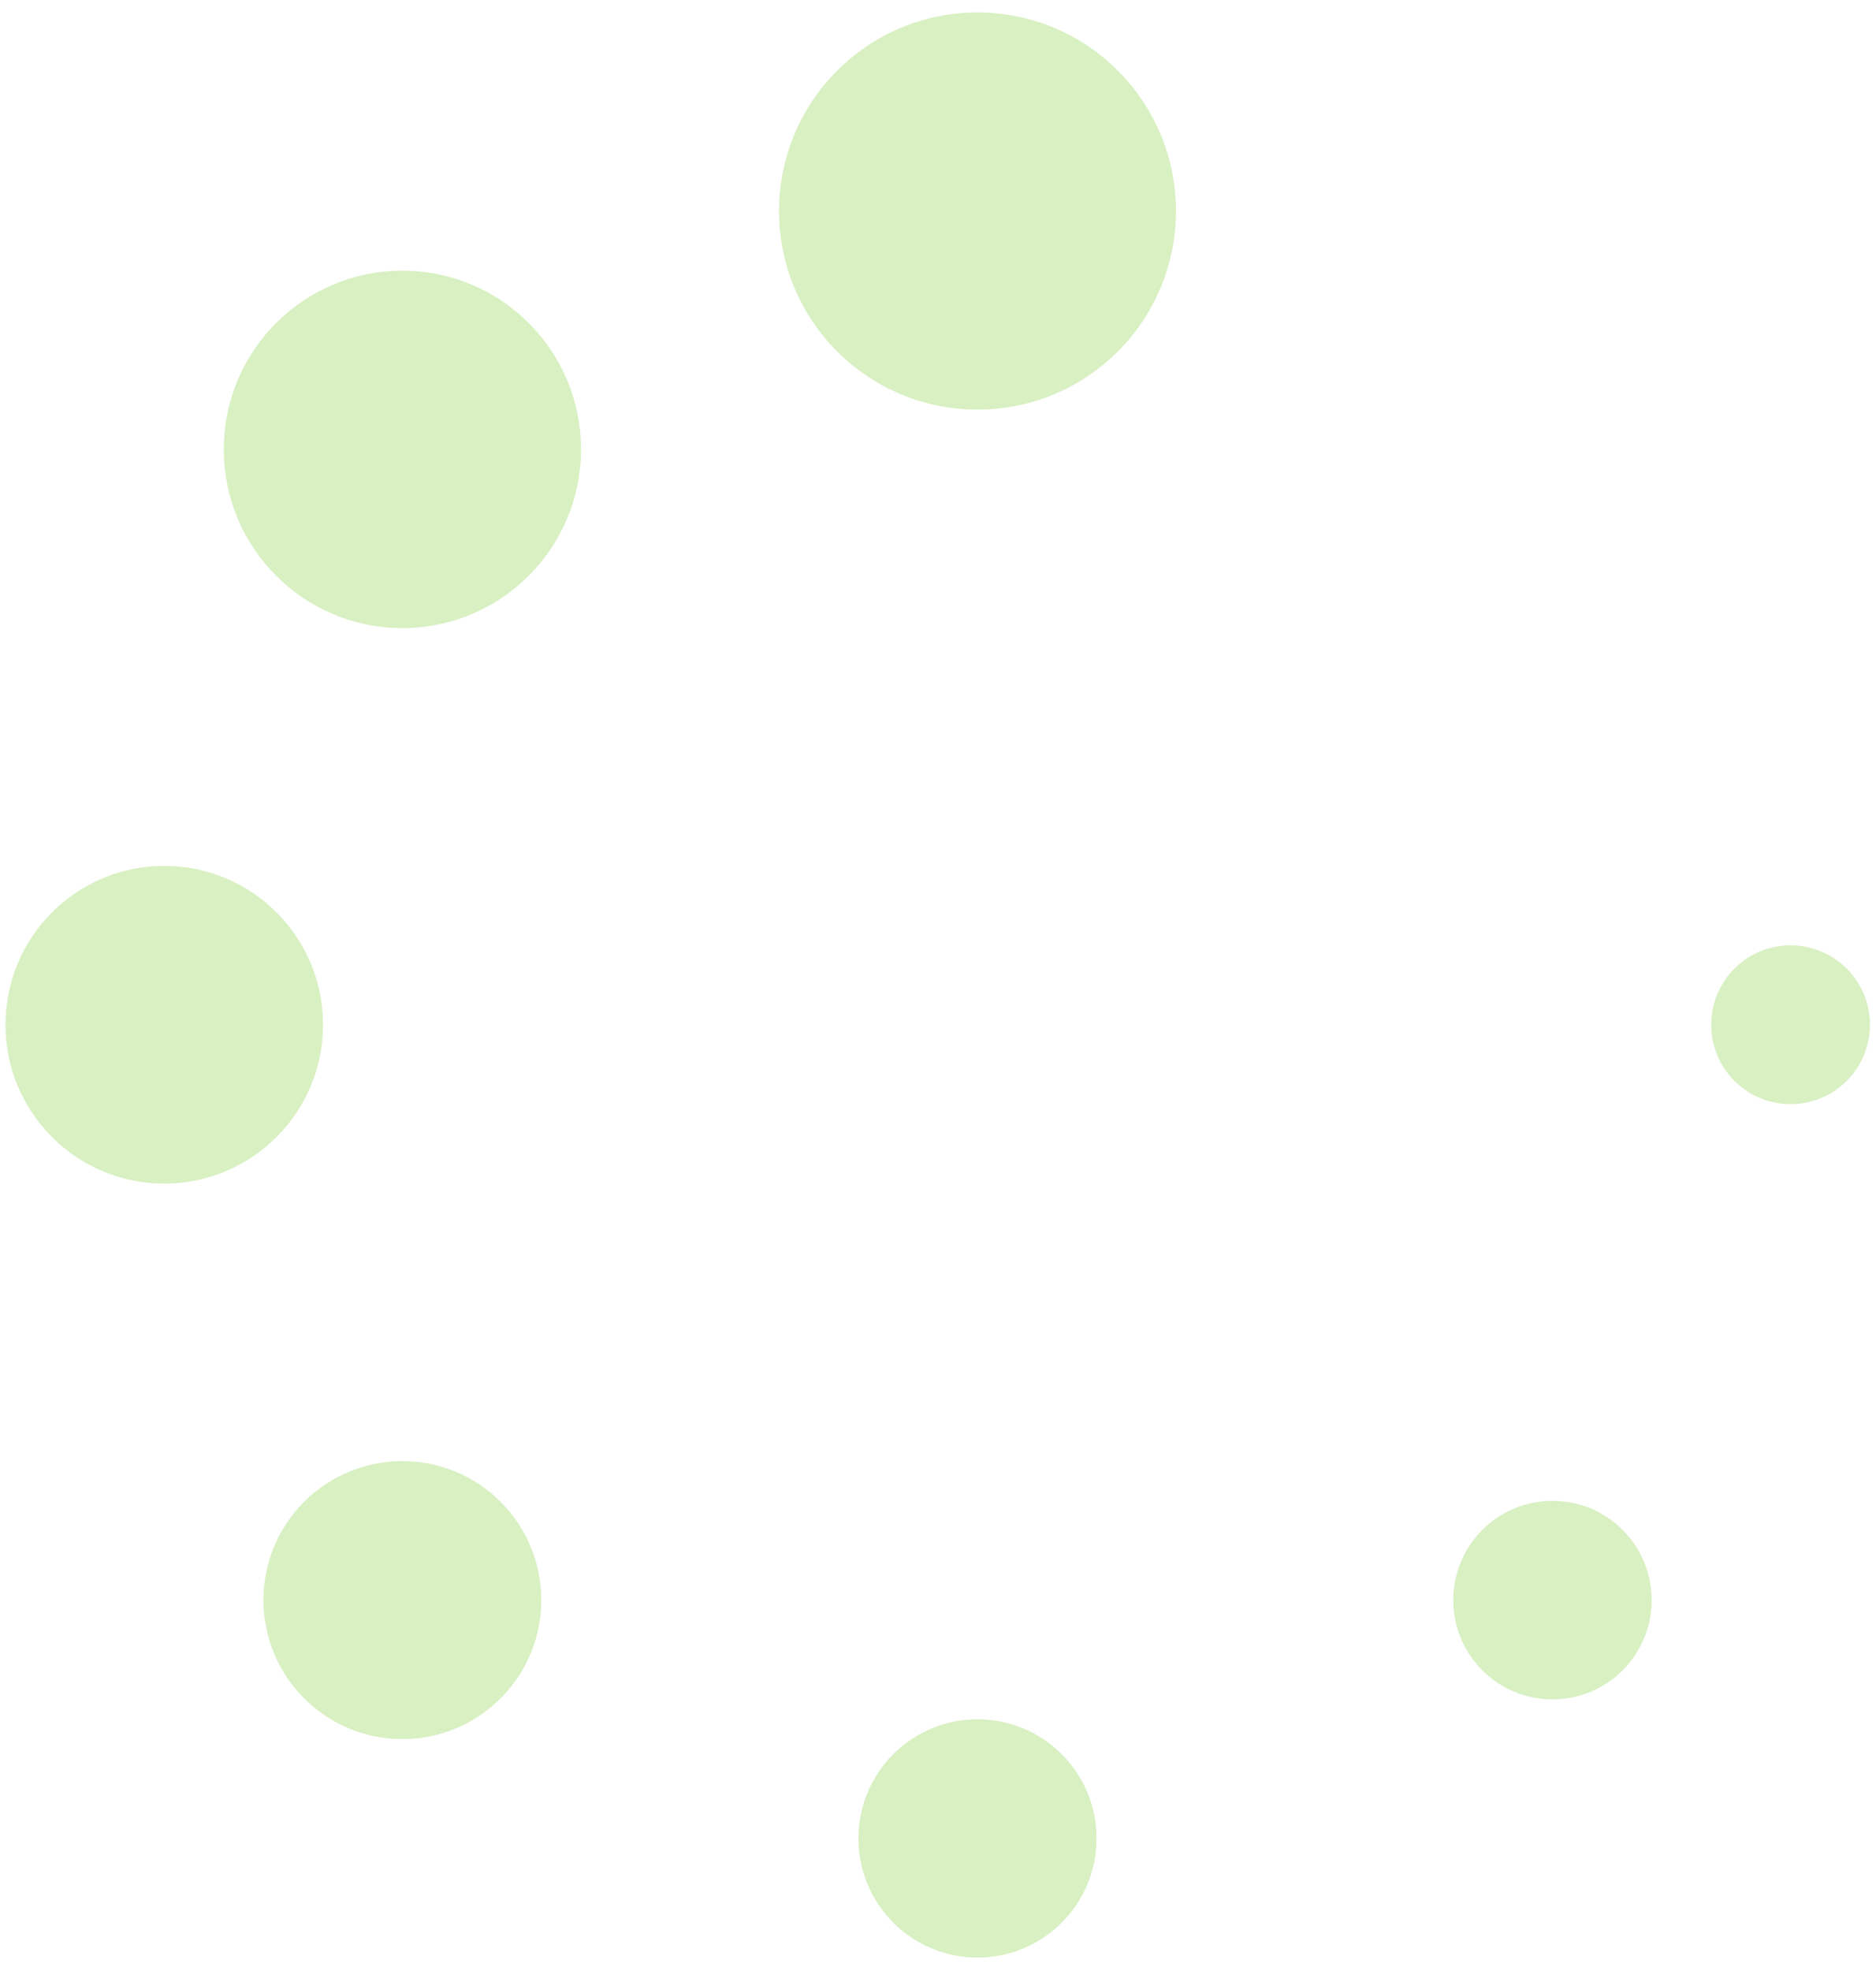 <?xml version="1.0" encoding="UTF-8"?> <svg xmlns="http://www.w3.org/2000/svg" width="100" height="105" viewBox="0 0 100 105" fill="none"> <path d="M62.683 11.243C62.683 17.085 57.947 21.821 52.105 21.821C46.263 21.821 41.527 17.085 41.527 11.243C41.527 5.401 46.263 0.665 52.105 0.665C57.947 0.665 62.683 5.401 62.683 11.243" fill="#D8F0C2"></path> <path d="M58.451 97.938C58.451 101.443 55.61 104.285 52.105 104.285C48.599 104.285 45.758 101.443 45.758 97.938C45.758 94.432 48.599 91.591 52.105 91.591C55.61 91.591 58.451 94.432 58.451 97.938Z" fill="#D8F0C2"></path> <path d="M30.97 23.94C30.97 29.197 26.707 33.46 21.45 33.46C16.192 33.46 11.93 29.197 11.93 23.94C11.93 18.682 16.192 14.42 21.45 14.42C26.707 14.42 30.97 18.682 30.97 23.94Z" fill="#D8F0C2"></path> <path d="M79.014 81.502C76.949 83.567 76.949 86.916 79.014 88.981C81.079 91.046 84.428 91.046 86.493 88.981C88.558 86.916 88.558 83.567 86.493 81.502C84.428 79.437 81.079 79.437 79.014 81.502Z" fill="#D8F0C2"></path> <path d="M17.218 54.59C17.218 59.264 13.429 63.053 8.755 63.053C4.082 63.053 0.293 59.264 0.293 54.59C0.293 49.917 4.082 46.128 8.755 46.128C13.429 46.128 17.218 49.917 17.218 54.59" fill="#D8F0C2"></path> <path d="M95.446 58.822C97.782 58.822 99.677 56.928 99.677 54.591C99.677 52.255 97.782 50.36 95.446 50.36C93.11 50.36 91.215 52.254 91.215 54.591C91.215 56.927 93.11 58.822 95.446 58.822Z" fill="#D8F0C2"></path> <path d="M16.212 80.005C13.32 82.897 13.32 87.585 16.212 90.476C19.103 93.368 23.791 93.368 26.683 90.476C29.574 87.585 29.574 82.897 26.683 80.005C23.792 77.115 19.103 77.115 16.212 80.005Z" fill="#D8F0C2"></path> </svg> 